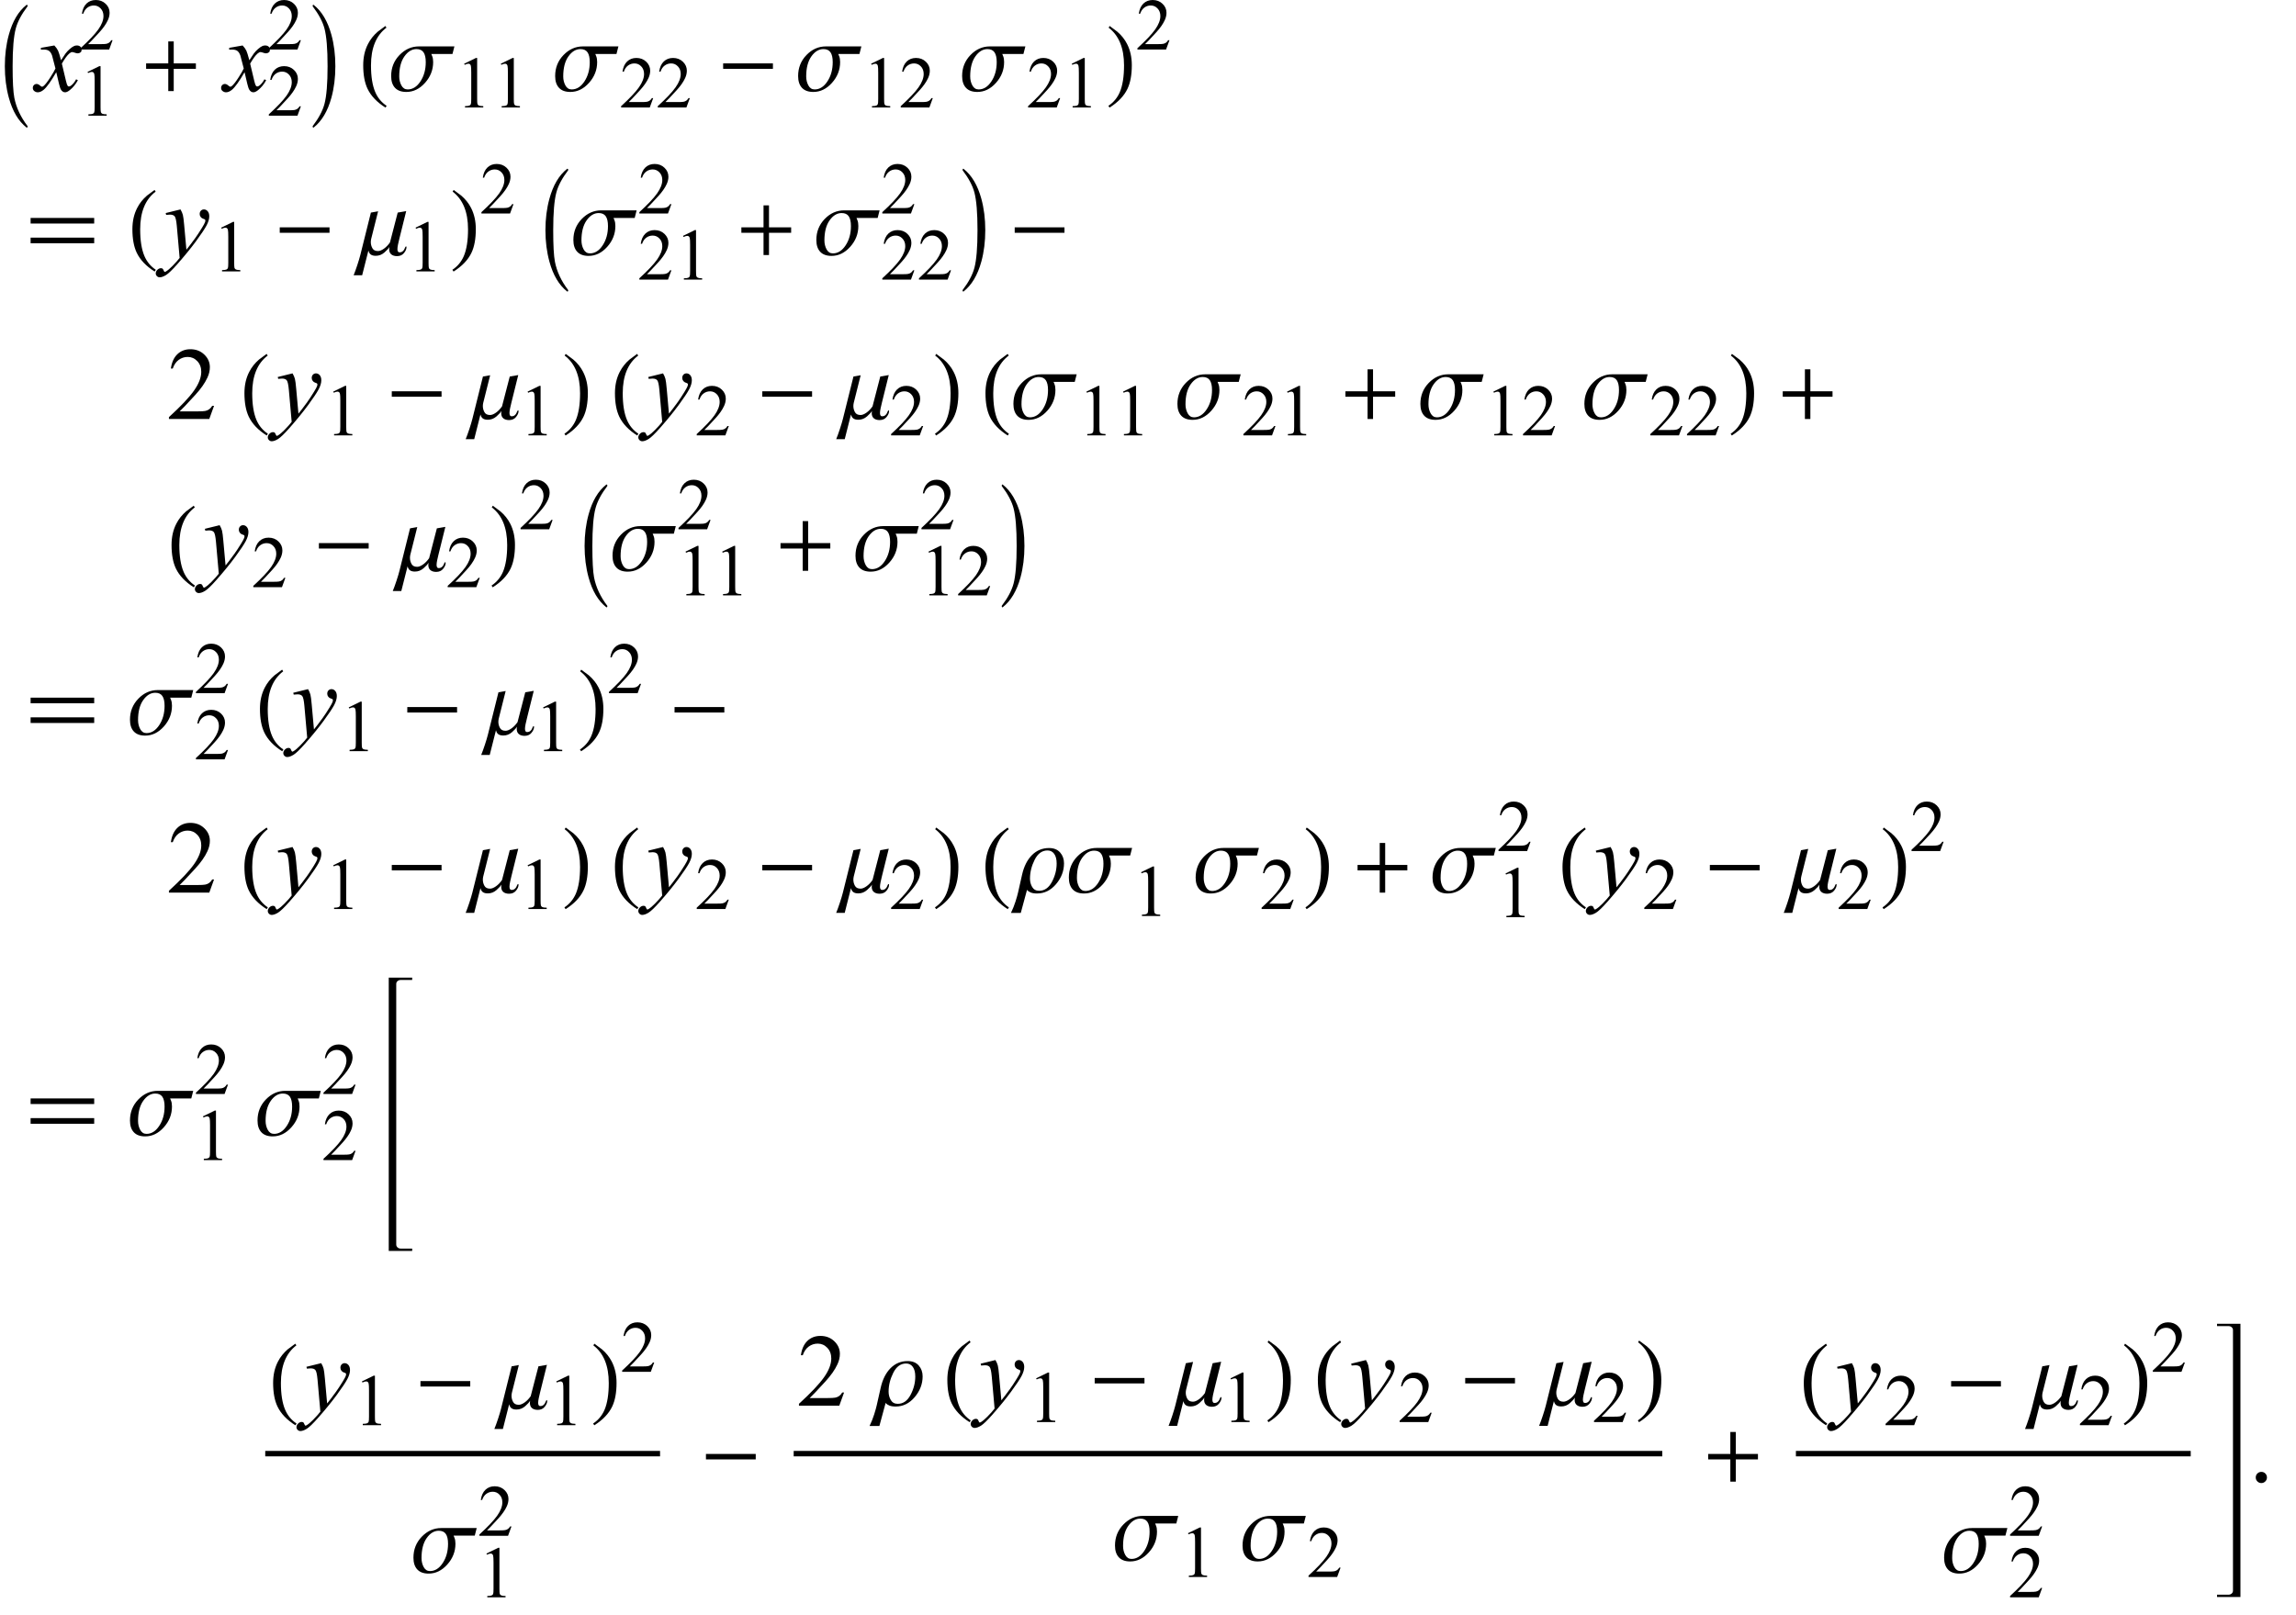 <?xml version="1.0" encoding="UTF-8"?>
<svg xmlns="http://www.w3.org/2000/svg" xmlns:xlink="http://www.w3.org/1999/xlink"  viewBox="0 0 378 266" version="1.1">
<defs>
<g>
<symbol overflow="visible" id="glyph0-0">
<path style="stroke:none;" d="M 1 0 L 1 -12.797 L 7 -12.797 L 7 0 Z M 2 -1 L 6 -1 L 6 -11.797 L 2 -11.797 Z M 2 -1 "/>
</symbol>
<symbol overflow="visible" id="glyph0-1">
<path style="stroke:none;" d="M 4.547 5.805 C 4.547 5.945 4.496 6.016 4.398 6.016 L 4.367 6 C 3.027 4.941 2.059 3.305 1.453 1.086 C 1.016 -0.504 0.797 -2.23 0.797 -4.094 C 0.797 -5.957 1.016 -7.684 1.453 -9.273 C 2.059 -11.496 3.027 -13.137 4.367 -14.195 L 4.398 -14.211 C 4.496 -14.211 4.547 -14.141 4.547 -14 C 4.547 -13.988 4.543 -13.973 4.531 -13.953 C 3.535 -12.641 2.891 -11.422 2.594 -10.297 C 2.25 -9.012 2.078 -6.941 2.078 -4.094 C 2.078 -1.605 2.172 0.129 2.359 1.102 C 2.672 2.711 3.395 4.262 4.531 5.758 C 4.543 5.77 4.547 5.785 4.547 5.805 Z M 4.547 5.805 "/>
</symbol>
<symbol overflow="visible" id="glyph0-2">
<path style="stroke:none;" d="M 9.25 -3.664 L 5.602 -3.664 L 5.602 0 L 4.703 0 L 4.703 -3.664 L 1.055 -3.664 L 1.055 -4.562 L 4.703 -4.562 L 4.703 -8.18 L 5.602 -8.18 L 5.602 -4.562 L 9.25 -4.562 Z M 9.25 -3.664 "/>
</symbol>
<symbol overflow="visible" id="glyph0-3">
<path style="stroke:none;" d="M 4.211 -4.094 C 4.211 -2.23 3.996 -0.504 3.562 1.086 C 2.953 3.305 1.98 4.941 0.641 6 L 0.609 6.016 C 0.516 6.016 0.469 5.945 0.469 5.805 C 0.469 5.793 0.473 5.777 0.484 5.758 C 1.48 4.449 2.125 3.23 2.422 2.102 C 2.762 0.82 2.93 -1.246 2.93 -4.094 C 2.93 -6.941 2.762 -9.012 2.422 -10.297 C 2.125 -11.422 1.48 -12.641 0.484 -13.953 C 0.473 -13.965 0.469 -13.98 0.469 -14 C 0.469 -14.141 0.516 -14.211 0.609 -14.211 L 0.641 -14.195 C 1.98 -13.137 2.953 -11.496 3.562 -9.273 C 3.996 -7.684 4.211 -5.957 4.211 -4.094 Z M 4.211 -4.094 "/>
</symbol>
<symbol overflow="visible" id="glyph0-4">
<path style="stroke:none;" d="M 4.656 2.43 L 4.461 2.719 C 3.055 1.828 2.07 0.793 1.508 -0.383 C 1.035 -1.383 0.797 -2.676 0.797 -4.258 C 0.797 -5.582 1.062 -6.754 1.594 -7.773 C 1.984 -8.535 2.52 -9.207 3.195 -9.789 C 3.613 -10.102 4.027 -10.41 4.445 -10.719 L 4.625 -10.445 C 2.926 -9.16 2.078 -7.09 2.078 -4.242 C 2.078 -2.395 2.312 -0.922 2.781 0.172 C 3.184 1.113 3.809 1.867 4.656 2.43 Z M 4.656 2.43 "/>
</symbol>
<symbol overflow="visible" id="glyph0-5">
<path style="stroke:none;" d="M 10.812 -7.359 L 10.492 -6.109 L 7.008 -6.109 C 7.008 -6.109 7.059 -5.984 7.16 -5.734 C 7.262 -5.484 7.312 -5.168 7.312 -4.781 C 7.312 -3.488 6.863 -2.348 5.969 -1.352 C 5.074 -0.355 4.051 0.141 2.898 0.141 C 2.074 0.141 1.453 -0.086 1.031 -0.539 C 0.609 -0.992 0.398 -1.637 0.398 -2.477 C 0.398 -3.836 0.855 -4.988 1.773 -5.938 C 2.691 -6.887 3.758 -7.359 4.977 -7.359 Z M 6.094 -4.766 C 6.094 -5.488 5.973 -6.027 5.73 -6.383 C 5.488 -6.738 5.098 -6.914 4.562 -6.914 C 3.809 -6.914 3.145 -6.512 2.578 -5.711 C 2.012 -4.91 1.727 -3.809 1.727 -2.414 C 1.727 -1.871 1.844 -1.379 2.082 -0.938 C 2.32 -0.496 2.664 -0.273 3.117 -0.273 C 3.941 -0.273 4.641 -0.715 5.223 -1.602 C 5.805 -2.488 6.094 -3.543 6.094 -4.766 Z M 6.094 -4.766 "/>
</symbol>
<symbol overflow="visible" id="glyph0-6">
<path style="stroke:none;" d="M 9.25 -3.664 L 1.055 -3.664 L 1.055 -4.562 L 9.25 -4.562 Z M 9.25 -3.664 "/>
</symbol>
<symbol overflow="visible" id="glyph0-7">
<path style="stroke:none;" d="M 4.336 -4.258 C 4.336 -2.676 4.098 -1.383 3.625 -0.383 C 3.066 0.793 2.082 1.828 0.672 2.719 L 0.477 2.43 C 1.324 1.867 1.953 1.113 2.359 0.172 C 2.824 -0.922 3.055 -2.395 3.055 -4.242 C 3.055 -7.09 2.207 -9.16 0.516 -10.445 L 0.688 -10.719 C 1.105 -10.41 1.52 -10.102 1.938 -9.789 C 2.621 -9.207 3.156 -8.535 3.547 -7.773 C 4.074 -6.754 4.336 -5.582 4.336 -4.258 Z M 4.336 -4.258 "/>
</symbol>
<symbol overflow="visible" id="glyph0-8">
<path style="stroke:none;" d="M 11.508 -5.188 L 1.039 -5.188 L 1.039 -6.109 L 11.508 -6.109 Z M 11.508 -1.938 L 1.039 -1.938 L 1.039 -2.867 L 11.508 -2.867 Z M 11.508 -1.938 "/>
</symbol>
<symbol overflow="visible" id="glyph0-9">
<path style="stroke:none;" d="M 7.922 -1.281 C 7.922 -0.988 7.785 -0.672 7.512 -0.332 C 7.238 0.008 6.855 0.18 6.367 0.18 C 5.965 0.18 5.648 0.082 5.418 -0.109 C 5.188 -0.301 5.07 -0.586 5.07 -0.961 C 5.07 -1.012 5.074 -1.074 5.086 -1.145 C 5.098 -1.215 5.102 -1.277 5.102 -1.328 C 4.98 -1.094 4.711 -0.793 4.293 -0.426 C 3.875 -0.059 3.398 0.125 2.867 0.125 C 2.52 0.125 2.246 0.059 2.055 -0.078 C 1.863 -0.215 1.73 -0.426 1.664 -0.719 L 1.648 -0.719 L 0.625 3.328 L -0.781 3.328 C -0.59 2.859 -0.387 2.301 -0.172 1.648 C 0.043 0.996 0.207 0.449 0.32 0 L 2.062 -6.992 L 3.25 -7.203 L 2.109 -2.656 C 2.09 -2.566 2.074 -2.477 2.062 -2.387 C 2.051 -2.297 2.047 -2.207 2.047 -2.125 C 2.047 -1.777 2.133 -1.445 2.305 -1.129 C 2.477 -0.812 2.785 -0.656 3.234 -0.656 C 3.52 -0.656 3.848 -0.789 4.215 -1.051 C 4.582 -1.312 4.91 -1.656 5.203 -2.078 L 6.477 -6.992 L 7.875 -7.234 L 6.75 -2.703 C 6.668 -2.375 6.594 -2.055 6.527 -1.738 C 6.461 -1.422 6.43 -1.168 6.43 -0.977 C 6.43 -0.816 6.457 -0.688 6.512 -0.59 C 6.566 -0.492 6.652 -0.445 6.766 -0.445 C 6.98 -0.445 7.152 -0.5 7.281 -0.605 C 7.41 -0.711 7.504 -0.82 7.555 -0.93 C 7.605 -1.043 7.656 -1.156 7.703 -1.262 C 7.75 -1.367 7.801 -1.422 7.859 -1.422 C 7.879 -1.422 7.895 -1.41 7.906 -1.383 C 7.918 -1.355 7.922 -1.324 7.922 -1.281 Z M 7.922 -1.281 "/>
</symbol>
<symbol overflow="visible" id="glyph0-10">
<path style="stroke:none;" d="M 7.727 -4.828 C 7.727 -3.574 7.289 -2.43 6.418 -1.402 C 5.547 -0.375 4.5 0.141 3.281 0.141 C 2.859 0.141 2.516 0.086 2.246 -0.023 C 1.977 -0.133 1.777 -0.273 1.648 -0.445 L 1.633 -0.445 L 0.609 3.344 L -1.008 3.344 C -0.699 2.703 -0.449 2.066 -0.25 1.438 C -0.051 0.809 0.082 0.328 0.156 0 L 0.828 -2.977 C 1.137 -4.332 1.676 -5.398 2.445 -6.176 C 3.215 -6.953 4.156 -7.344 5.266 -7.344 C 6.059 -7.344 6.664 -7.098 7.09 -6.609 C 7.516 -6.121 7.727 -5.527 7.727 -4.828 Z M 6.516 -4.797 C 6.516 -5.488 6.379 -6.02 6.109 -6.391 C 5.84 -6.762 5.473 -6.945 5.008 -6.945 C 4.113 -6.945 3.406 -6.434 2.895 -5.414 C 2.383 -4.395 2.125 -3.355 2.125 -2.305 C 2.125 -1.801 2.246 -1.34 2.488 -0.926 C 2.73 -0.512 3.113 -0.305 3.633 -0.305 C 4.52 -0.305 5.219 -0.793 5.738 -1.773 C 6.258 -2.754 6.516 -3.762 6.516 -4.797 Z M 6.516 -4.797 "/>
</symbol>
<symbol overflow="visible" id="glyph1-0">
<path style="stroke:none;" d="M 2.359 0 L 2.359 -10.625 L 10.859 -10.625 L 10.859 0 Z M 2.625 -0.266 L 10.594 -0.266 L 10.594 -10.359 L 2.625 -10.359 Z M 2.625 -0.266 "/>
</symbol>
<symbol overflow="visible" id="glyph1-1">
<path style="stroke:none;" d="M 2.945 -7.512 C 3.219 -7.223 3.422 -6.938 3.562 -6.648 C 3.66 -6.449 3.824 -5.926 4.051 -5.078 L 4.781 -6.176 C 4.977 -6.441 5.211 -6.695 5.488 -6.934 C 5.766 -7.176 6.008 -7.34 6.219 -7.43 C 6.352 -7.484 6.496 -7.512 6.656 -7.512 C 6.895 -7.512 7.086 -7.449 7.227 -7.32 C 7.367 -7.195 7.438 -7.039 7.438 -6.855 C 7.438 -6.645 7.395 -6.504 7.312 -6.426 C 7.156 -6.285 6.98 -6.219 6.781 -6.219 C 6.664 -6.219 6.539 -6.242 6.406 -6.293 C 6.148 -6.383 5.973 -6.426 5.887 -6.426 C 5.754 -6.426 5.594 -6.348 5.414 -6.191 C 5.07 -5.906 4.66 -5.348 4.184 -4.523 L 4.863 -1.668 C 4.969 -1.23 5.059 -0.969 5.129 -0.883 C 5.203 -0.797 5.273 -0.754 5.344 -0.754 C 5.461 -0.754 5.598 -0.82 5.754 -0.945 C 6.059 -1.199 6.316 -1.531 6.531 -1.941 L 6.824 -1.793 C 6.477 -1.141 6.031 -0.598 5.496 -0.164 C 5.191 0.078 4.934 0.199 4.723 0.199 C 4.414 0.199 4.168 0.023 3.984 -0.324 C 3.867 -0.539 3.629 -1.469 3.262 -3.113 C 2.398 -1.613 1.707 -0.648 1.188 -0.215 C 0.852 0.062 0.523 0.199 0.207 0.199 C -0.016 0.199 -0.215 0.117 -0.398 -0.043 C -0.531 -0.164 -0.598 -0.328 -0.598 -0.531 C -0.598 -0.715 -0.535 -0.867 -0.414 -0.988 C -0.293 -1.109 -0.145 -1.172 0.031 -1.172 C 0.211 -1.172 0.398 -1.082 0.598 -0.906 C 0.742 -0.777 0.852 -0.715 0.93 -0.715 C 0.996 -0.715 1.082 -0.758 1.188 -0.848 C 1.445 -1.059 1.801 -1.512 2.25 -2.207 C 2.699 -2.906 2.992 -3.41 3.129 -3.719 C 2.785 -5.062 2.602 -5.773 2.574 -5.852 C 2.445 -6.211 2.281 -6.465 2.074 -6.617 C 1.871 -6.766 1.57 -6.84 1.172 -6.84 C 1.043 -6.84 0.898 -6.836 0.73 -6.824 L 0.73 -7.121 Z M 2.945 -7.512 "/>
</symbol>
<symbol overflow="visible" id="glyph1-2">
<path style="stroke:none;" d="M 2.715 -7.512 C 2.902 -7.191 3.031 -6.891 3.105 -6.613 C 3.176 -6.332 3.25 -5.781 3.32 -4.965 L 3.688 -0.879 C 4.02 -1.277 4.5 -1.91 5.129 -2.773 C 5.434 -3.195 5.812 -3.766 6.258 -4.492 C 6.531 -4.934 6.695 -5.242 6.758 -5.422 C 6.789 -5.508 6.805 -5.602 6.805 -5.695 C 6.805 -5.754 6.789 -5.805 6.75 -5.844 C 6.711 -5.883 6.609 -5.93 6.445 -5.98 C 6.281 -6.031 6.148 -6.129 6.039 -6.27 C 5.93 -6.41 5.875 -6.574 5.875 -6.758 C 5.875 -6.984 5.945 -7.168 6.078 -7.305 C 6.211 -7.441 6.375 -7.512 6.574 -7.512 C 6.816 -7.512 7.023 -7.41 7.195 -7.211 C 7.367 -7.008 7.453 -6.73 7.453 -6.375 C 7.453 -5.938 7.305 -5.438 7.008 -4.875 C 6.707 -4.312 6.133 -3.453 5.281 -2.289 C 4.43 -1.129 3.395 0.137 2.184 1.512 C 1.348 2.457 0.727 3.055 0.324 3.301 C -0.078 3.547 -0.426 3.668 -0.715 3.668 C -0.887 3.668 -1.035 3.605 -1.168 3.473 C -1.297 3.344 -1.359 3.191 -1.359 3.023 C -1.359 2.805 -1.27 2.609 -1.09 2.434 C -0.91 2.254 -0.715 2.168 -0.508 2.168 C -0.395 2.168 -0.305 2.191 -0.234 2.242 C -0.188 2.27 -0.141 2.348 -0.086 2.477 C -0.035 2.609 0.016 2.695 0.059 2.738 C 0.086 2.766 0.117 2.781 0.156 2.781 C 0.191 2.781 0.25 2.754 0.332 2.699 C 0.637 2.512 0.992 2.211 1.395 1.801 C 1.926 1.258 2.32 0.816 2.574 0.473 L 2.109 -4.789 C 2.031 -5.656 1.914 -6.188 1.758 -6.375 C 1.605 -6.562 1.344 -6.656 0.98 -6.656 C 0.863 -6.656 0.656 -6.641 0.355 -6.609 L 0.281 -6.914 Z M 2.715 -7.512 "/>
</symbol>
<symbol overflow="visible" id="glyph2-0">
<path style="stroke:none;" d="M 1.672 0 L 1.672 -7.543 L 7.707 -7.543 L 7.707 0 Z M 1.863 -0.188 L 7.52 -0.188 L 7.52 -7.355 L 1.863 -7.355 Z M 1.863 -0.188 "/>
</symbol>
<symbol overflow="visible" id="glyph2-1">
<path style="stroke:none;" d="M 1.414 -7.207 L 3.359 -8.156 L 3.555 -8.156 L 3.555 -1.41 C 3.555 -0.961 3.574 -0.684 3.609 -0.57 C 3.648 -0.461 3.727 -0.379 3.844 -0.316 C 3.961 -0.258 4.199 -0.227 4.562 -0.219 L 4.562 0 L 1.555 0 L 1.555 -0.219 C 1.934 -0.227 2.176 -0.258 2.285 -0.316 C 2.395 -0.371 2.473 -0.449 2.516 -0.547 C 2.559 -0.641 2.582 -0.93 2.582 -1.41 L 2.582 -5.723 C 2.582 -6.305 2.562 -6.676 2.523 -6.844 C 2.496 -6.969 2.445 -7.059 2.371 -7.121 C 2.301 -7.18 2.211 -7.207 2.109 -7.207 C 1.965 -7.207 1.762 -7.148 1.504 -7.023 Z M 1.414 -7.207 "/>
</symbol>
<symbol overflow="visible" id="glyph2-2">
<path style="stroke:none;" d="M 5.535 -1.539 L 4.973 0 L 0.258 0 L 0.258 -0.219 C 1.645 -1.484 2.621 -2.516 3.188 -3.316 C 3.754 -4.117 4.035 -4.852 4.035 -5.516 C 4.035 -6.023 3.883 -6.441 3.57 -6.766 C 3.262 -7.094 2.891 -7.254 2.457 -7.254 C 2.066 -7.254 1.711 -7.141 1.398 -6.91 C 1.086 -6.68 0.855 -6.344 0.707 -5.898 L 0.488 -5.898 C 0.586 -6.625 0.84 -7.184 1.246 -7.574 C 1.652 -7.961 2.16 -8.156 2.77 -8.156 C 3.418 -8.156 3.961 -7.949 4.395 -7.531 C 4.828 -7.117 5.043 -6.625 5.043 -6.059 C 5.043 -5.652 4.949 -5.25 4.762 -4.844 C 4.473 -4.207 4 -3.535 3.348 -2.824 C 2.371 -1.754 1.758 -1.109 1.516 -0.891 L 3.602 -0.891 C 4.027 -0.891 4.324 -0.906 4.492 -0.938 C 4.664 -0.969 4.82 -1.031 4.957 -1.129 C 5.094 -1.227 5.215 -1.363 5.316 -1.539 Z M 5.535 -1.539 "/>
</symbol>
<symbol overflow="visible" id="glyph3-0">
<path style="stroke:none;" d="M 2.359 0 L 2.359 -10.625 L 10.859 -10.625 L 10.859 0 Z M 2.625 -0.266 L 10.594 -0.266 L 10.594 -10.359 L 2.625 -10.359 Z M 2.625 -0.266 "/>
</symbol>
<symbol overflow="visible" id="glyph3-1">
<path style="stroke:none;" d="M 7.793 -2.168 L 7.008 0 L 0.367 0 L 0.367 -0.309 C 2.32 -2.09 3.695 -3.543 4.492 -4.672 C 5.289 -5.801 5.688 -6.836 5.688 -7.77 C 5.688 -8.484 5.469 -9.07 5.031 -9.531 C 4.594 -9.988 4.07 -10.219 3.461 -10.219 C 2.906 -10.219 2.41 -10.055 1.973 -9.734 C 1.531 -9.41 1.207 -8.934 0.996 -8.309 L 0.688 -8.309 C 0.828 -9.332 1.184 -10.117 1.754 -10.668 C 2.328 -11.215 3.043 -11.488 3.902 -11.488 C 4.816 -11.488 5.578 -11.195 6.188 -10.609 C 6.801 -10.023 7.105 -9.328 7.105 -8.531 C 7.105 -7.961 6.973 -7.395 6.707 -6.824 C 6.297 -5.926 5.633 -4.977 4.715 -3.977 C 3.336 -2.473 2.477 -1.562 2.133 -1.254 L 5.07 -1.254 C 5.668 -1.254 6.09 -1.277 6.328 -1.32 C 6.57 -1.363 6.789 -1.453 6.98 -1.59 C 7.176 -1.727 7.344 -1.918 7.488 -2.168 Z M 7.793 -2.168 "/>
</symbol>
<symbol overflow="visible" id="glyph3-2">
<path style="stroke:none;" d="M 2.125 -1.609 C 2.387 -1.609 2.605 -1.52 2.781 -1.34 C 2.957 -1.16 3.047 -0.945 3.047 -0.688 C 3.047 -0.434 2.957 -0.219 2.777 -0.039 C 2.598 0.141 2.379 0.234 2.125 0.234 C 1.871 0.234 1.652 0.141 1.473 -0.039 C 1.293 -0.219 1.203 -0.434 1.203 -0.688 C 1.203 -0.949 1.293 -1.168 1.473 -1.344 C 1.652 -1.523 1.871 -1.609 2.125 -1.609 Z M 2.125 -1.609 "/>
</symbol>
</g>
</defs>
<g id="surface74411">
<g style="fill:rgb(0%,0%,0%);fill-opacity:1;">
  <use xlink:href="#glyph0-1" x="0" y="15"/>
</g>
<g style="fill:rgb(0%,0%,0%);fill-opacity:1;">
  <use xlink:href="#glyph1-1" x="6" y="15"/>
</g>
<g style="fill:rgb(0%,0%,0%);fill-opacity:1;">
  <use xlink:href="#glyph2-1" x="13" y="19.049"/>
</g>
<g style="fill:rgb(0%,0%,0%);fill-opacity:1;">
  <use xlink:href="#glyph2-2" x="13" y="8.157"/>
</g>
<g style="fill:rgb(0%,0%,0%);fill-opacity:1;">
  <use xlink:href="#glyph0-2" x="23" y="15"/>
</g>
<g style="fill:rgb(0%,0%,0%);fill-opacity:1;">
  <use xlink:href="#glyph1-1" x="37" y="15"/>
</g>
<g style="fill:rgb(0%,0%,0%);fill-opacity:1;">
  <use xlink:href="#glyph2-2" x="44" y="19.049"/>
</g>
<g style="fill:rgb(0%,0%,0%);fill-opacity:1;">
  <use xlink:href="#glyph2-2" x="44" y="8.157"/>
</g>
<g style="fill:rgb(0%,0%,0%);fill-opacity:1;">
  <use xlink:href="#glyph0-3" x="51" y="15"/>
</g>
<g style="fill:rgb(0%,0%,0%);fill-opacity:1;">
  <use xlink:href="#glyph0-4" x="59" y="15"/>
</g>
<g style="fill:rgb(0%,0%,0%);fill-opacity:1;">
  <use xlink:href="#glyph0-5" x="64" y="15"/>
</g>
<g style="fill:rgb(0%,0%,0%);fill-opacity:1;">
  <use xlink:href="#glyph2-1" x="75" y="17.699"/>
  <use xlink:href="#glyph2-1" x="81.035" y="17.699"/>
</g>
<g style="fill:rgb(0%,0%,0%);fill-opacity:1;">
  <use xlink:href="#glyph0-5" x="91" y="15"/>
</g>
<g style="fill:rgb(0%,0%,0%);fill-opacity:1;">
  <use xlink:href="#glyph2-2" x="102" y="17.699"/>
  <use xlink:href="#glyph2-2" x="108.035" y="17.699"/>
</g>
<g style="fill:rgb(0%,0%,0%);fill-opacity:1;">
  <use xlink:href="#glyph0-6" x="118" y="15"/>
</g>
<g style="fill:rgb(0%,0%,0%);fill-opacity:1;">
  <use xlink:href="#glyph0-5" x="131" y="15"/>
</g>
<g style="fill:rgb(0%,0%,0%);fill-opacity:1;">
  <use xlink:href="#glyph2-1" x="142" y="17.699"/>
  <use xlink:href="#glyph2-2" x="148.035" y="17.699"/>
</g>
<g style="fill:rgb(0%,0%,0%);fill-opacity:1;">
  <use xlink:href="#glyph0-5" x="158" y="15"/>
</g>
<g style="fill:rgb(0%,0%,0%);fill-opacity:1;">
  <use xlink:href="#glyph2-2" x="169" y="17.699"/>
  <use xlink:href="#glyph2-1" x="175.035" y="17.699"/>
</g>
<g style="fill:rgb(0%,0%,0%);fill-opacity:1;">
  <use xlink:href="#glyph0-7" x="182" y="15"/>
</g>
<g style="fill:rgb(0%,0%,0%);fill-opacity:1;">
  <use xlink:href="#glyph2-2" x="187" y="8.157"/>
</g>
<g style="fill:rgb(0%,0%,0%);fill-opacity:1;">
  <use xlink:href="#glyph0-8" x="4" y="42"/>
</g>
<g style="fill:rgb(0%,0%,0%);fill-opacity:1;">
  <use xlink:href="#glyph0-4" x="21" y="42"/>
</g>
<g style="fill:rgb(0%,0%,0%);fill-opacity:1;">
  <use xlink:href="#glyph1-2" x="27" y="42"/>
</g>
<g style="fill:rgb(0%,0%,0%);fill-opacity:1;">
  <use xlink:href="#glyph2-1" x="35" y="44.699"/>
</g>
<g style="fill:rgb(0%,0%,0%);fill-opacity:1;">
  <use xlink:href="#glyph0-6" x="45" y="42"/>
</g>
<g style="fill:rgb(0%,0%,0%);fill-opacity:1;">
  <use xlink:href="#glyph0-9" x="59" y="42"/>
</g>
<g style="fill:rgb(0%,0%,0%);fill-opacity:1;">
  <use xlink:href="#glyph2-1" x="67" y="44.699"/>
</g>
<g style="fill:rgb(0%,0%,0%);fill-opacity:1;">
  <use xlink:href="#glyph0-7" x="74" y="42"/>
</g>
<g style="fill:rgb(0%,0%,0%);fill-opacity:1;">
  <use xlink:href="#glyph2-2" x="79" y="35.157"/>
</g>
<g style="fill:rgb(0%,0%,0%);fill-opacity:1;">
  <use xlink:href="#glyph0-1" x="89" y="42"/>
</g>
<g style="fill:rgb(0%,0%,0%);fill-opacity:1;">
  <use xlink:href="#glyph0-5" x="94" y="42"/>
</g>
<g style="fill:rgb(0%,0%,0%);fill-opacity:1;">
  <use xlink:href="#glyph2-2" x="105" y="46.049"/>
  <use xlink:href="#glyph2-1" x="111.035" y="46.049"/>
</g>
<g style="fill:rgb(0%,0%,0%);fill-opacity:1;">
  <use xlink:href="#glyph2-2" x="105" y="35.157"/>
</g>
<g style="fill:rgb(0%,0%,0%);fill-opacity:1;">
  <use xlink:href="#glyph0-2" x="121" y="42"/>
</g>
<g style="fill:rgb(0%,0%,0%);fill-opacity:1;">
  <use xlink:href="#glyph0-5" x="134" y="42"/>
</g>
<g style="fill:rgb(0%,0%,0%);fill-opacity:1;">
  <use xlink:href="#glyph2-2" x="145" y="46.049"/>
  <use xlink:href="#glyph2-2" x="151.035" y="46.049"/>
</g>
<g style="fill:rgb(0%,0%,0%);fill-opacity:1;">
  <use xlink:href="#glyph2-2" x="145" y="35.157"/>
</g>
<g style="fill:rgb(0%,0%,0%);fill-opacity:1;">
  <use xlink:href="#glyph0-3" x="158" y="42"/>
</g>
<g style="fill:rgb(0%,0%,0%);fill-opacity:1;">
  <use xlink:href="#glyph0-6" x="166" y="42"/>
</g>
<g style="fill:rgb(0%,0%,0%);fill-opacity:1;">
  <use xlink:href="#glyph3-1" x="27.446" y="69"/>
</g>
<g style="fill:rgb(0%,0%,0%);fill-opacity:1;">
  <use xlink:href="#glyph0-4" x="39.446" y="69"/>
</g>
<g style="fill:rgb(0%,0%,0%);fill-opacity:1;">
  <use xlink:href="#glyph1-2" x="45.446" y="69"/>
</g>
<g style="fill:rgb(0%,0%,0%);fill-opacity:1;">
  <use xlink:href="#glyph2-1" x="53.446" y="71.699"/>
</g>
<g style="fill:rgb(0%,0%,0%);fill-opacity:1;">
  <use xlink:href="#glyph0-6" x="63.446" y="69"/>
</g>
<g style="fill:rgb(0%,0%,0%);fill-opacity:1;">
  <use xlink:href="#glyph0-9" x="77.446" y="69"/>
</g>
<g style="fill:rgb(0%,0%,0%);fill-opacity:1;">
  <use xlink:href="#glyph2-1" x="85.446" y="71.699"/>
</g>
<g style="fill:rgb(0%,0%,0%);fill-opacity:1;">
  <use xlink:href="#glyph0-7" x="92.446" y="69"/>
</g>
<g style="fill:rgb(0%,0%,0%);fill-opacity:1;">
  <use xlink:href="#glyph0-4" x="100.446" y="69"/>
</g>
<g style="fill:rgb(0%,0%,0%);fill-opacity:1;">
  <use xlink:href="#glyph1-2" x="106.446" y="69"/>
</g>
<g style="fill:rgb(0%,0%,0%);fill-opacity:1;">
  <use xlink:href="#glyph2-2" x="114.446" y="71.699"/>
</g>
<g style="fill:rgb(0%,0%,0%);fill-opacity:1;">
  <use xlink:href="#glyph0-6" x="124.446" y="69"/>
</g>
<g style="fill:rgb(0%,0%,0%);fill-opacity:1;">
  <use xlink:href="#glyph0-9" x="138.446" y="69"/>
</g>
<g style="fill:rgb(0%,0%,0%);fill-opacity:1;">
  <use xlink:href="#glyph2-2" x="146.446" y="71.699"/>
</g>
<g style="fill:rgb(0%,0%,0%);fill-opacity:1;">
  <use xlink:href="#glyph0-7" x="153.446" y="69"/>
</g>
<g style="fill:rgb(0%,0%,0%);fill-opacity:1;">
  <use xlink:href="#glyph0-4" x="161.446" y="69"/>
</g>
<g style="fill:rgb(0%,0%,0%);fill-opacity:1;">
  <use xlink:href="#glyph0-5" x="166.446" y="69"/>
</g>
<g style="fill:rgb(0%,0%,0%);fill-opacity:1;">
  <use xlink:href="#glyph2-1" x="177.446" y="71.699"/>
  <use xlink:href="#glyph2-1" x="183.481" y="71.699"/>
</g>
<g style="fill:rgb(0%,0%,0%);fill-opacity:1;">
  <use xlink:href="#glyph0-5" x="193.446" y="69"/>
</g>
<g style="fill:rgb(0%,0%,0%);fill-opacity:1;">
  <use xlink:href="#glyph2-2" x="204.446" y="71.699"/>
  <use xlink:href="#glyph2-1" x="210.481" y="71.699"/>
</g>
<g style="fill:rgb(0%,0%,0%);fill-opacity:1;">
  <use xlink:href="#glyph0-2" x="220.446" y="69"/>
</g>
<g style="fill:rgb(0%,0%,0%);fill-opacity:1;">
  <use xlink:href="#glyph0-5" x="233.446" y="69"/>
</g>
<g style="fill:rgb(0%,0%,0%);fill-opacity:1;">
  <use xlink:href="#glyph2-1" x="244.446" y="71.699"/>
  <use xlink:href="#glyph2-2" x="250.481" y="71.699"/>
</g>
<g style="fill:rgb(0%,0%,0%);fill-opacity:1;">
  <use xlink:href="#glyph0-5" x="260.446" y="69"/>
</g>
<g style="fill:rgb(0%,0%,0%);fill-opacity:1;">
  <use xlink:href="#glyph2-2" x="271.446" y="71.699"/>
  <use xlink:href="#glyph2-2" x="277.481" y="71.699"/>
</g>
<g style="fill:rgb(0%,0%,0%);fill-opacity:1;">
  <use xlink:href="#glyph0-7" x="284.446" y="69"/>
</g>
<g style="fill:rgb(0%,0%,0%);fill-opacity:1;">
  <use xlink:href="#glyph0-2" x="292.446" y="69"/>
</g>
<g style="fill:rgb(0%,0%,0%);fill-opacity:1;">
  <use xlink:href="#glyph0-4" x="27.446" y="94"/>
</g>
<g style="fill:rgb(0%,0%,0%);fill-opacity:1;">
  <use xlink:href="#glyph1-2" x="33.446" y="94"/>
</g>
<g style="fill:rgb(0%,0%,0%);fill-opacity:1;">
  <use xlink:href="#glyph2-2" x="41.446" y="96.699"/>
</g>
<g style="fill:rgb(0%,0%,0%);fill-opacity:1;">
  <use xlink:href="#glyph0-6" x="51.446" y="94"/>
</g>
<g style="fill:rgb(0%,0%,0%);fill-opacity:1;">
  <use xlink:href="#glyph0-9" x="65.446" y="94"/>
</g>
<g style="fill:rgb(0%,0%,0%);fill-opacity:1;">
  <use xlink:href="#glyph2-2" x="73.446" y="96.699"/>
</g>
<g style="fill:rgb(0%,0%,0%);fill-opacity:1;">
  <use xlink:href="#glyph0-7" x="80.446" y="94"/>
</g>
<g style="fill:rgb(0%,0%,0%);fill-opacity:1;">
  <use xlink:href="#glyph2-2" x="85.446" y="87.157"/>
</g>
<g style="fill:rgb(0%,0%,0%);fill-opacity:1;">
  <use xlink:href="#glyph0-1" x="95.446" y="94"/>
</g>
<g style="fill:rgb(0%,0%,0%);fill-opacity:1;">
  <use xlink:href="#glyph0-5" x="100.446" y="94"/>
</g>
<g style="fill:rgb(0%,0%,0%);fill-opacity:1;">
  <use xlink:href="#glyph2-1" x="111.446" y="98.049"/>
  <use xlink:href="#glyph2-1" x="117.481" y="98.049"/>
</g>
<g style="fill:rgb(0%,0%,0%);fill-opacity:1;">
  <use xlink:href="#glyph2-2" x="111.446" y="87.157"/>
</g>
<g style="fill:rgb(0%,0%,0%);fill-opacity:1;">
  <use xlink:href="#glyph0-2" x="127.446" y="94"/>
</g>
<g style="fill:rgb(0%,0%,0%);fill-opacity:1;">
  <use xlink:href="#glyph0-5" x="140.446" y="94"/>
</g>
<g style="fill:rgb(0%,0%,0%);fill-opacity:1;">
  <use xlink:href="#glyph2-1" x="151.446" y="98.049"/>
  <use xlink:href="#glyph2-2" x="157.481" y="98.049"/>
</g>
<g style="fill:rgb(0%,0%,0%);fill-opacity:1;">
  <use xlink:href="#glyph2-2" x="151.446" y="87.157"/>
</g>
<g style="fill:rgb(0%,0%,0%);fill-opacity:1;">
  <use xlink:href="#glyph0-3" x="164.446" y="94"/>
</g>
<g style="fill:rgb(0%,0%,0%);fill-opacity:1;">
  <use xlink:href="#glyph0-8" x="4" y="121"/>
</g>
<g style="fill:rgb(0%,0%,0%);fill-opacity:1;">
  <use xlink:href="#glyph0-5" x="21" y="121"/>
</g>
<g style="fill:rgb(0%,0%,0%);fill-opacity:1;">
  <use xlink:href="#glyph2-2" x="32" y="125.049"/>
</g>
<g style="fill:rgb(0%,0%,0%);fill-opacity:1;">
  <use xlink:href="#glyph2-2" x="32" y="114.157"/>
</g>
<g style="fill:rgb(0%,0%,0%);fill-opacity:1;">
  <use xlink:href="#glyph0-4" x="42" y="121"/>
</g>
<g style="fill:rgb(0%,0%,0%);fill-opacity:1;">
  <use xlink:href="#glyph1-2" x="48" y="121"/>
</g>
<g style="fill:rgb(0%,0%,0%);fill-opacity:1;">
  <use xlink:href="#glyph2-1" x="56" y="123.699"/>
</g>
<g style="fill:rgb(0%,0%,0%);fill-opacity:1;">
  <use xlink:href="#glyph0-6" x="66" y="121"/>
</g>
<g style="fill:rgb(0%,0%,0%);fill-opacity:1;">
  <use xlink:href="#glyph0-9" x="80" y="121"/>
</g>
<g style="fill:rgb(0%,0%,0%);fill-opacity:1;">
  <use xlink:href="#glyph2-1" x="88" y="123.699"/>
</g>
<g style="fill:rgb(0%,0%,0%);fill-opacity:1;">
  <use xlink:href="#glyph0-7" x="95" y="121"/>
</g>
<g style="fill:rgb(0%,0%,0%);fill-opacity:1;">
  <use xlink:href="#glyph2-2" x="100" y="114.157"/>
</g>
<g style="fill:rgb(0%,0%,0%);fill-opacity:1;">
  <use xlink:href="#glyph0-6" x="110" y="121"/>
</g>
<g style="fill:rgb(0%,0%,0%);fill-opacity:1;">
  <use xlink:href="#glyph3-1" x="27.446" y="147"/>
</g>
<g style="fill:rgb(0%,0%,0%);fill-opacity:1;">
  <use xlink:href="#glyph0-4" x="39.446" y="147"/>
</g>
<g style="fill:rgb(0%,0%,0%);fill-opacity:1;">
  <use xlink:href="#glyph1-2" x="45.446" y="147"/>
</g>
<g style="fill:rgb(0%,0%,0%);fill-opacity:1;">
  <use xlink:href="#glyph2-1" x="53.446" y="149.699"/>
</g>
<g style="fill:rgb(0%,0%,0%);fill-opacity:1;">
  <use xlink:href="#glyph0-6" x="63.446" y="147"/>
</g>
<g style="fill:rgb(0%,0%,0%);fill-opacity:1;">
  <use xlink:href="#glyph0-9" x="77.446" y="147"/>
</g>
<g style="fill:rgb(0%,0%,0%);fill-opacity:1;">
  <use xlink:href="#glyph2-1" x="85.446" y="149.699"/>
</g>
<g style="fill:rgb(0%,0%,0%);fill-opacity:1;">
  <use xlink:href="#glyph0-7" x="92.446" y="147"/>
</g>
<g style="fill:rgb(0%,0%,0%);fill-opacity:1;">
  <use xlink:href="#glyph0-4" x="100.446" y="147"/>
</g>
<g style="fill:rgb(0%,0%,0%);fill-opacity:1;">
  <use xlink:href="#glyph1-2" x="106.446" y="147"/>
</g>
<g style="fill:rgb(0%,0%,0%);fill-opacity:1;">
  <use xlink:href="#glyph2-2" x="114.446" y="149.699"/>
</g>
<g style="fill:rgb(0%,0%,0%);fill-opacity:1;">
  <use xlink:href="#glyph0-6" x="124.446" y="147"/>
</g>
<g style="fill:rgb(0%,0%,0%);fill-opacity:1;">
  <use xlink:href="#glyph0-9" x="138.446" y="147"/>
</g>
<g style="fill:rgb(0%,0%,0%);fill-opacity:1;">
  <use xlink:href="#glyph2-2" x="146.446" y="149.699"/>
</g>
<g style="fill:rgb(0%,0%,0%);fill-opacity:1;">
  <use xlink:href="#glyph0-7" x="153.446" y="147"/>
</g>
<g style="fill:rgb(0%,0%,0%);fill-opacity:1;">
  <use xlink:href="#glyph0-4" x="161.446" y="147"/>
</g>
<g style="fill:rgb(0%,0%,0%);fill-opacity:1;">
  <use xlink:href="#glyph0-10" x="167.446" y="147"/>
  <use xlink:href="#glyph0-5" x="175.571" y="147"/>
</g>
<g style="fill:rgb(0%,0%,0%);fill-opacity:1;">
  <use xlink:href="#glyph2-1" x="186.446" y="150.844"/>
</g>
<g style="fill:rgb(0%,0%,0%);fill-opacity:1;">
  <use xlink:href="#glyph0-5" x="196.446" y="147"/>
</g>
<g style="fill:rgb(0%,0%,0%);fill-opacity:1;">
  <use xlink:href="#glyph2-2" x="207.446" y="149.699"/>
</g>
<g style="fill:rgb(0%,0%,0%);fill-opacity:1;">
  <use xlink:href="#glyph0-7" x="214.446" y="147"/>
</g>
<g style="fill:rgb(0%,0%,0%);fill-opacity:1;">
  <use xlink:href="#glyph0-2" x="222.446" y="147"/>
</g>
<g style="fill:rgb(0%,0%,0%);fill-opacity:1;">
  <use xlink:href="#glyph0-5" x="235.446" y="147"/>
</g>
<g style="fill:rgb(0%,0%,0%);fill-opacity:1;">
  <use xlink:href="#glyph2-1" x="246.446" y="151.049"/>
</g>
<g style="fill:rgb(0%,0%,0%);fill-opacity:1;">
  <use xlink:href="#glyph2-2" x="246.446" y="140.157"/>
</g>
<g style="fill:rgb(0%,0%,0%);fill-opacity:1;">
  <use xlink:href="#glyph0-4" x="256.446" y="147"/>
</g>
<g style="fill:rgb(0%,0%,0%);fill-opacity:1;">
  <use xlink:href="#glyph1-2" x="262.446" y="147"/>
</g>
<g style="fill:rgb(0%,0%,0%);fill-opacity:1;">
  <use xlink:href="#glyph2-2" x="270.446" y="149.699"/>
</g>
<g style="fill:rgb(0%,0%,0%);fill-opacity:1;">
  <use xlink:href="#glyph0-6" x="280.446" y="147"/>
</g>
<g style="fill:rgb(0%,0%,0%);fill-opacity:1;">
  <use xlink:href="#glyph0-9" x="294.446" y="147"/>
</g>
<g style="fill:rgb(0%,0%,0%);fill-opacity:1;">
  <use xlink:href="#glyph2-2" x="302.446" y="149.699"/>
</g>
<g style="fill:rgb(0%,0%,0%);fill-opacity:1;">
  <use xlink:href="#glyph0-7" x="309.446" y="147"/>
</g>
<g style="fill:rgb(0%,0%,0%);fill-opacity:1;">
  <use xlink:href="#glyph2-2" x="314.446" y="140.157"/>
</g>
<g style="fill:rgb(0%,0%,0%);fill-opacity:1;">
  <use xlink:href="#glyph0-8" x="4" y="187"/>
</g>
<g style="fill:rgb(0%,0%,0%);fill-opacity:1;">
  <use xlink:href="#glyph0-5" x="21" y="187"/>
</g>
<g style="fill:rgb(0%,0%,0%);fill-opacity:1;">
  <use xlink:href="#glyph2-1" x="32" y="191.049"/>
</g>
<g style="fill:rgb(0%,0%,0%);fill-opacity:1;">
  <use xlink:href="#glyph2-2" x="32" y="180.157"/>
</g>
<g style="fill:rgb(0%,0%,0%);fill-opacity:1;">
  <use xlink:href="#glyph0-5" x="42" y="187"/>
</g>
<g style="fill:rgb(0%,0%,0%);fill-opacity:1;">
  <use xlink:href="#glyph2-2" x="53" y="191.049"/>
</g>
<g style="fill:rgb(0%,0%,0%);fill-opacity:1;">
  <use xlink:href="#glyph2-2" x="53" y="180.157"/>
</g>
<path style=" stroke:none;fill-rule:nonzero;fill:rgb(0%,0%,0%);fill-opacity:1;" d="M 65.234 163.414 L 65.234 162.055 C 65.234 161.855 65.305 161.695 65.449 161.57 C 65.594 161.445 65.766 161.383 65.969 161.383 L 67.859 161.383 L 67.859 161 L 64 161 L 64 206 L 67.859 206 L 67.859 205.617 L 65.969 205.617 C 65.766 205.617 65.594 205.555 65.449 205.426 C 65.305 205.297 65.234 205.137 65.234 204.945 Z M 65.234 163.414 "/>
<path style="fill:none;stroke-width:0.898;stroke-linecap:square;stroke-linejoin:miter;stroke:rgb(0%,0%,0%);stroke-opacity:1;stroke-miterlimit:10;" d="M 51.117 243.387 L 115.219 243.387 " transform="matrix(1,0,0,1,-7,-4)"/>
<g style="fill:rgb(0%,0%,0%);fill-opacity:1;">
  <use xlink:href="#glyph0-4" x="44.169" y="232"/>
</g>
<g style="fill:rgb(0%,0%,0%);fill-opacity:1;">
  <use xlink:href="#glyph1-2" x="50.169" y="232"/>
</g>
<g style="fill:rgb(0%,0%,0%);fill-opacity:1;">
  <use xlink:href="#glyph2-1" x="58.169" y="234.699"/>
</g>
<g style="fill:rgb(0%,0%,0%);fill-opacity:1;">
  <use xlink:href="#glyph0-6" x="68.169" y="232"/>
</g>
<g style="fill:rgb(0%,0%,0%);fill-opacity:1;">
  <use xlink:href="#glyph0-9" x="82.169" y="232"/>
</g>
<g style="fill:rgb(0%,0%,0%);fill-opacity:1;">
  <use xlink:href="#glyph2-1" x="90.169" y="234.699"/>
</g>
<g style="fill:rgb(0%,0%,0%);fill-opacity:1;">
  <use xlink:href="#glyph0-7" x="97.169" y="232"/>
</g>
<g style="fill:rgb(0%,0%,0%);fill-opacity:1;">
  <use xlink:href="#glyph2-2" x="102.169" y="225.917"/>
</g>
<g style="fill:rgb(0%,0%,0%);fill-opacity:1;">
  <use xlink:href="#glyph0-5" x="67.669" y="259"/>
</g>
<g style="fill:rgb(0%,0%,0%);fill-opacity:1;">
  <use xlink:href="#glyph2-1" x="78.669" y="263.049"/>
</g>
<g style="fill:rgb(0%,0%,0%);fill-opacity:1;">
  <use xlink:href="#glyph2-2" x="78.669" y="252.917"/>
</g>
<g style="fill:rgb(0%,0%,0%);fill-opacity:1;">
  <use xlink:href="#glyph0-6" x="115.169" y="244"/>
</g>
<path style="fill:none;stroke-width:0.898;stroke-linecap:square;stroke-linejoin:miter;stroke:rgb(0%,0%,0%);stroke-opacity:1;stroke-miterlimit:10;" d="M 138.117 243.387 L 280.219 243.387 " transform="matrix(1,0,0,1,-7,-4)"/>
<g style="fill:rgb(0%,0%,0%);fill-opacity:1;">
  <use xlink:href="#glyph3-1" x="131.169" y="231.488"/>
</g>
<g style="fill:rgb(0%,0%,0%);fill-opacity:1;">
  <use xlink:href="#glyph0-10" x="144.169" y="231.488"/>
</g>
<g style="fill:rgb(0%,0%,0%);fill-opacity:1;">
  <use xlink:href="#glyph0-4" x="155.169" y="231.488"/>
</g>
<g style="fill:rgb(0%,0%,0%);fill-opacity:1;">
  <use xlink:href="#glyph1-2" x="161.169" y="231.488"/>
</g>
<g style="fill:rgb(0%,0%,0%);fill-opacity:1;">
  <use xlink:href="#glyph2-1" x="169.169" y="234.188"/>
</g>
<g style="fill:rgb(0%,0%,0%);fill-opacity:1;">
  <use xlink:href="#glyph0-6" x="179.169" y="231.488"/>
</g>
<g style="fill:rgb(0%,0%,0%);fill-opacity:1;">
  <use xlink:href="#glyph0-9" x="193.169" y="231.488"/>
</g>
<g style="fill:rgb(0%,0%,0%);fill-opacity:1;">
  <use xlink:href="#glyph2-1" x="201.169" y="234.188"/>
</g>
<g style="fill:rgb(0%,0%,0%);fill-opacity:1;">
  <use xlink:href="#glyph0-7" x="208.169" y="231.488"/>
</g>
<g style="fill:rgb(0%,0%,0%);fill-opacity:1;">
  <use xlink:href="#glyph0-4" x="216.169" y="231.488"/>
</g>
<g style="fill:rgb(0%,0%,0%);fill-opacity:1;">
  <use xlink:href="#glyph1-2" x="222.169" y="231.488"/>
</g>
<g style="fill:rgb(0%,0%,0%);fill-opacity:1;">
  <use xlink:href="#glyph2-2" x="230.169" y="234.188"/>
</g>
<g style="fill:rgb(0%,0%,0%);fill-opacity:1;">
  <use xlink:href="#glyph0-6" x="240.169" y="231.488"/>
</g>
<g style="fill:rgb(0%,0%,0%);fill-opacity:1;">
  <use xlink:href="#glyph0-9" x="254.169" y="231.488"/>
</g>
<g style="fill:rgb(0%,0%,0%);fill-opacity:1;">
  <use xlink:href="#glyph2-2" x="262.169" y="234.188"/>
</g>
<g style="fill:rgb(0%,0%,0%);fill-opacity:1;">
  <use xlink:href="#glyph0-7" x="269.169" y="231.488"/>
</g>
<g style="fill:rgb(0%,0%,0%);fill-opacity:1;">
  <use xlink:href="#glyph0-5" x="183.169" y="257"/>
</g>
<g style="fill:rgb(0%,0%,0%);fill-opacity:1;">
  <use xlink:href="#glyph2-1" x="194.169" y="259.699"/>
</g>
<g style="fill:rgb(0%,0%,0%);fill-opacity:1;">
  <use xlink:href="#glyph0-5" x="204.169" y="257"/>
</g>
<g style="fill:rgb(0%,0%,0%);fill-opacity:1;">
  <use xlink:href="#glyph2-2" x="215.169" y="259.699"/>
</g>
<g style="fill:rgb(0%,0%,0%);fill-opacity:1;">
  <use xlink:href="#glyph0-2" x="280.169" y="244"/>
</g>
<path style="fill:none;stroke-width:0.898;stroke-linecap:square;stroke-linejoin:miter;stroke:rgb(0%,0%,0%);stroke-opacity:1;stroke-miterlimit:10;" d="M 303.117 243.387 L 367.219 243.387 " transform="matrix(1,0,0,1,-7,-4)"/>
<g style="fill:rgb(0%,0%,0%);fill-opacity:1;">
  <use xlink:href="#glyph0-4" x="296.169" y="232"/>
</g>
<g style="fill:rgb(0%,0%,0%);fill-opacity:1;">
  <use xlink:href="#glyph1-2" x="302.169" y="232"/>
</g>
<g style="fill:rgb(0%,0%,0%);fill-opacity:1;">
  <use xlink:href="#glyph2-2" x="310.169" y="234.699"/>
</g>
<g style="fill:rgb(0%,0%,0%);fill-opacity:1;">
  <use xlink:href="#glyph0-6" x="320.169" y="232"/>
</g>
<g style="fill:rgb(0%,0%,0%);fill-opacity:1;">
  <use xlink:href="#glyph0-9" x="334.169" y="232"/>
</g>
<g style="fill:rgb(0%,0%,0%);fill-opacity:1;">
  <use xlink:href="#glyph2-2" x="342.169" y="234.699"/>
</g>
<g style="fill:rgb(0%,0%,0%);fill-opacity:1;">
  <use xlink:href="#glyph0-7" x="349.169" y="232"/>
</g>
<g style="fill:rgb(0%,0%,0%);fill-opacity:1;">
  <use xlink:href="#glyph2-2" x="354.169" y="225.917"/>
</g>
<g style="fill:rgb(0%,0%,0%);fill-opacity:1;">
  <use xlink:href="#glyph0-5" x="319.669" y="259"/>
</g>
<g style="fill:rgb(0%,0%,0%);fill-opacity:1;">
  <use xlink:href="#glyph2-2" x="330.669" y="263.049"/>
</g>
<g style="fill:rgb(0%,0%,0%);fill-opacity:1;">
  <use xlink:href="#glyph2-2" x="330.669" y="252.917"/>
</g>
<path style=" stroke:none;fill-rule:nonzero;fill:rgb(0%,0%,0%);fill-opacity:1;" d="M 368.852 220.414 L 368.852 218 L 365 218 L 365 218.383 L 366.883 218.383 C 367.09 218.383 367.266 218.445 367.41 218.57 C 367.555 218.695 367.625 218.855 367.625 219.055 L 367.625 261.945 C 367.625 262.137 367.555 262.297 367.41 262.426 C 367.266 262.555 367.09 262.617 366.883 262.617 L 365 262.617 L 365 263 L 368.852 263 Z M 368.852 220.414 "/>
<g style="fill:rgb(0%,0%,0%);fill-opacity:1;">
  <use xlink:href="#glyph3-2" x="370.169" y="244"/>
</g>
</g>
</svg>